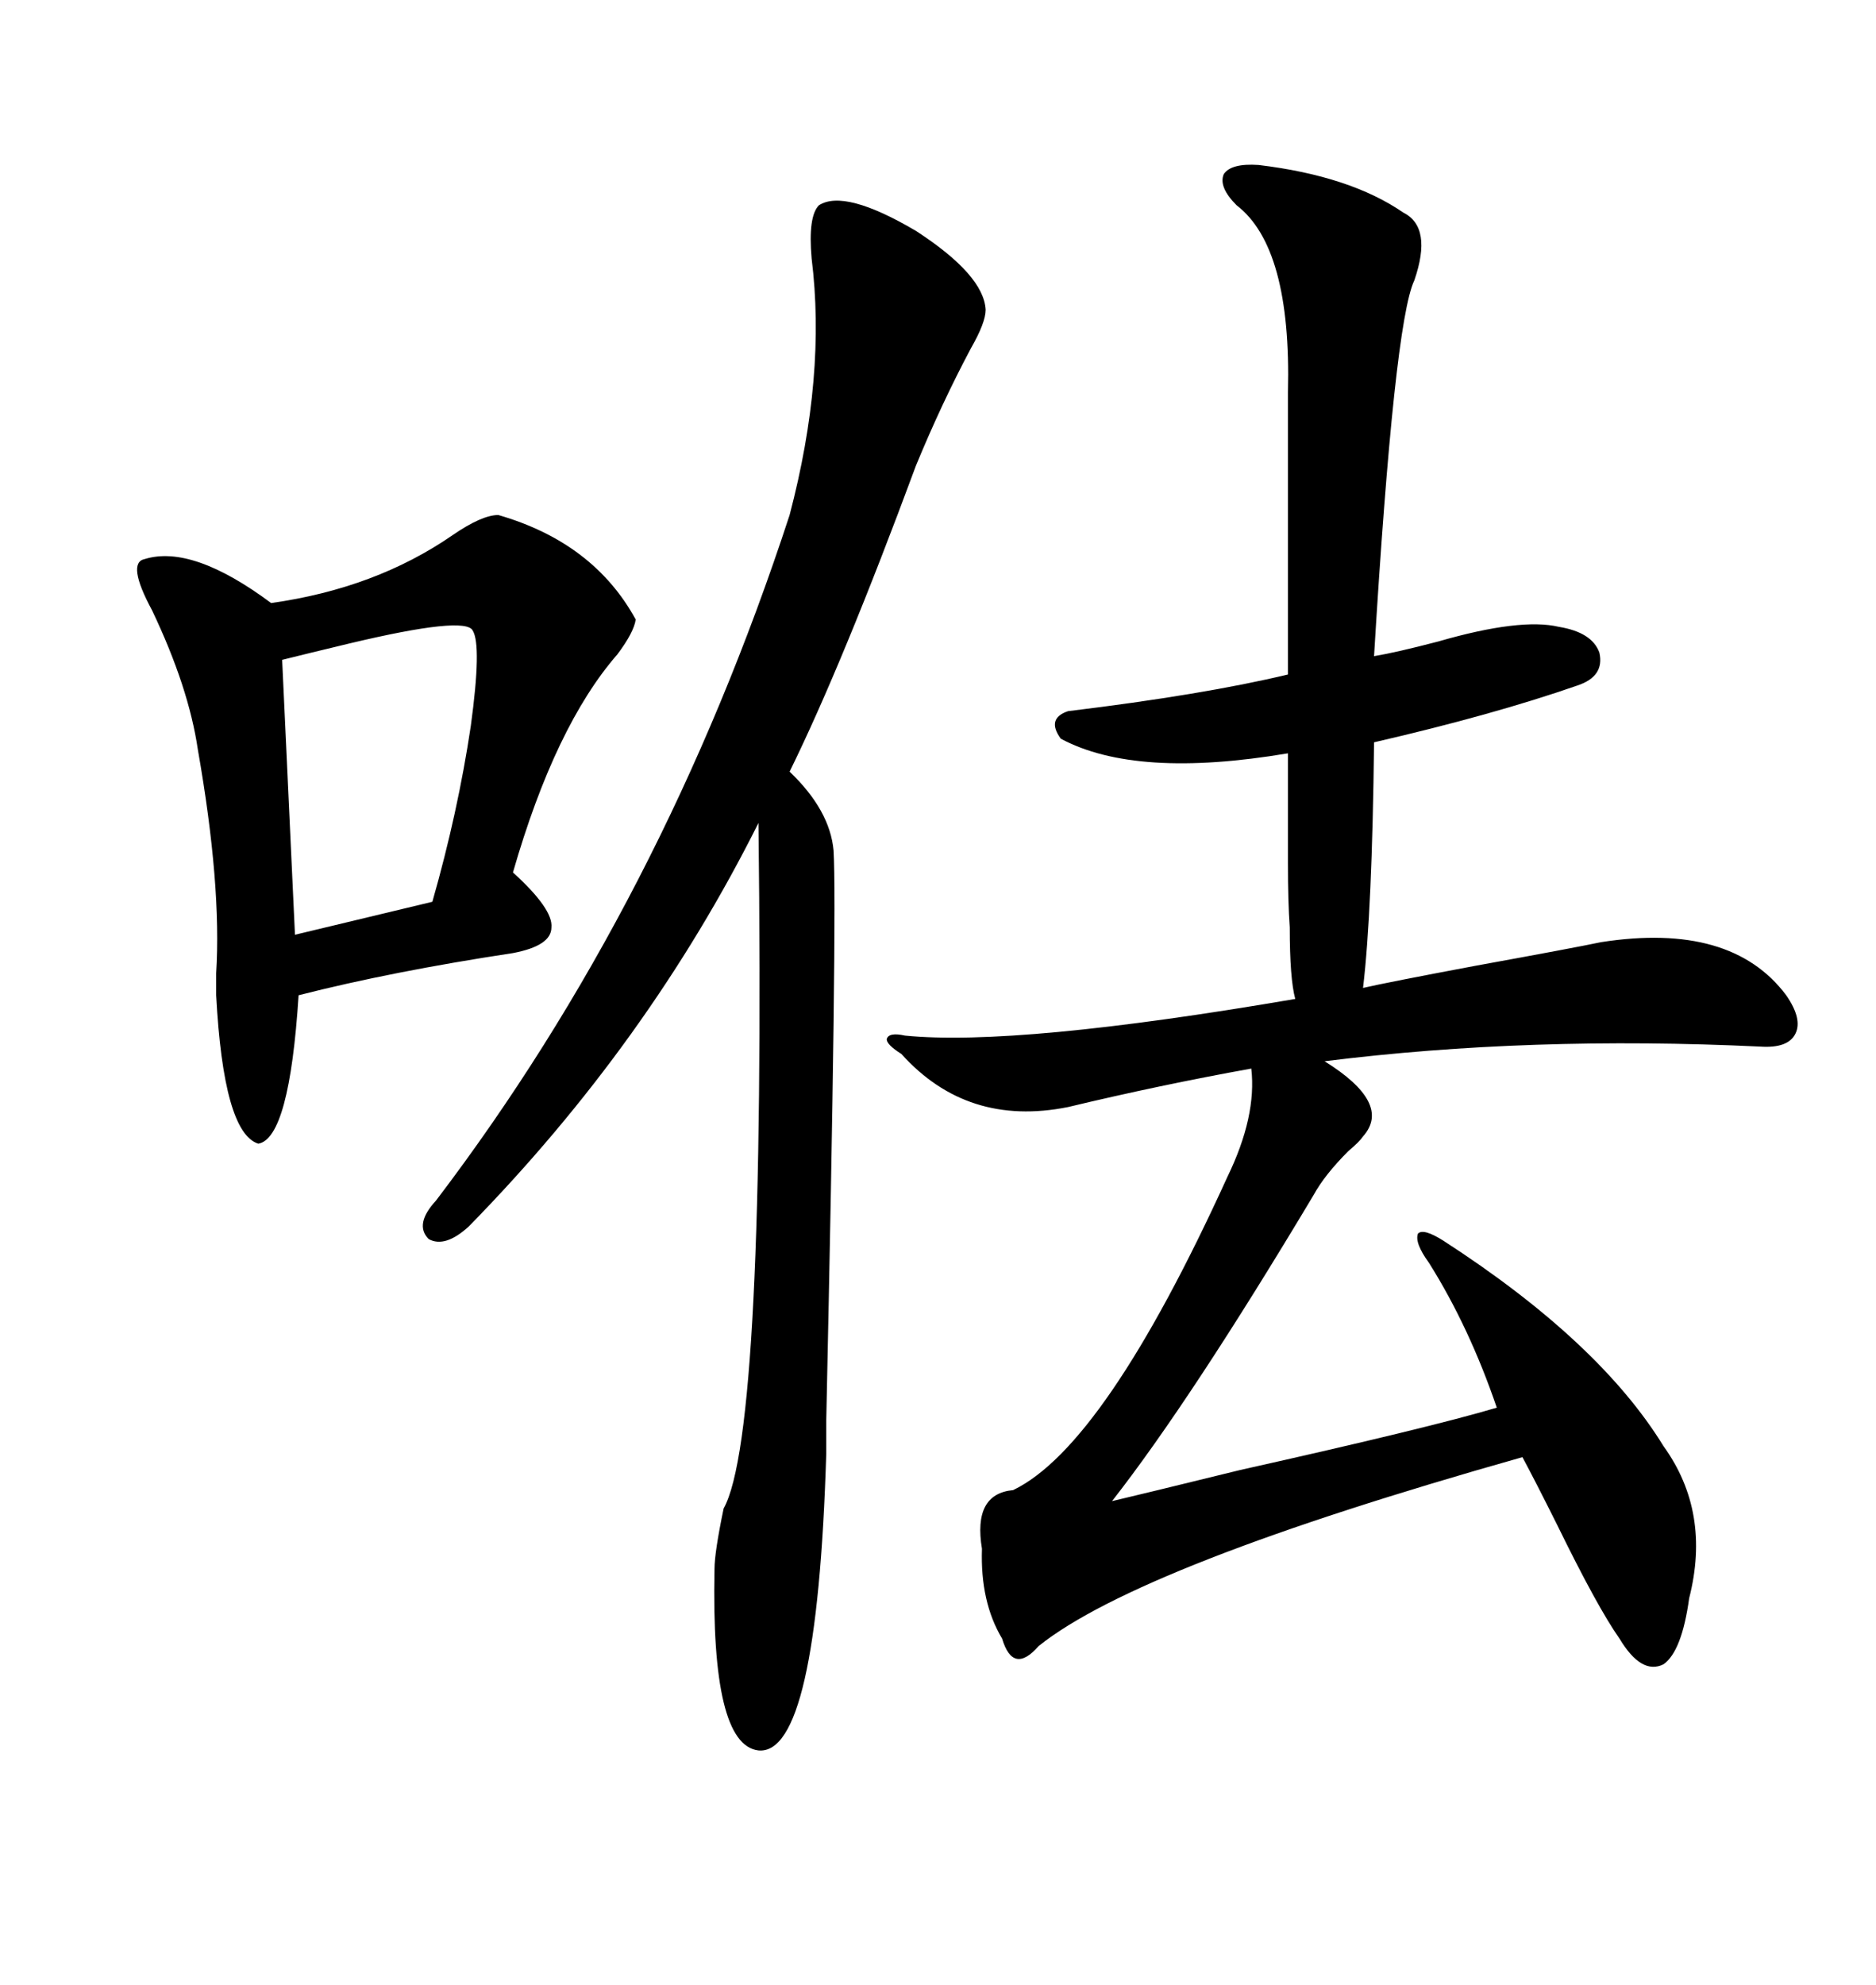 <svg xmlns="http://www.w3.org/2000/svg" xmlns:xlink="http://www.w3.org/1999/xlink" width="300" height="317.285"><path d="M201.27 26.37L201.27 26.37Q215.92 28.13 224.41 33.98L224.41 33.98Q229.10 36.33 226.17 44.82L226.17 44.82Q222.95 51.56 219.73 104.88L219.73 104.88Q223.24 104.30 229.98 102.54L229.98 102.54Q243.16 98.73 249.32 100.20L249.32 100.20Q254.59 101.07 255.76 104.30L255.76 104.30Q256.64 108.11 252.25 109.57L252.25 109.57Q238.77 114.26 219.73 118.65L219.73 118.65Q219.43 145.61 217.97 157.91L217.97 157.91Q221.78 157.03 235.84 154.39L235.84 154.39Q251.95 151.46 256.05 150.59L256.05 150.59Q276.86 147.36 285.64 159.08L285.64 159.08Q288.28 162.89 287.11 165.23L287.11 165.23Q285.94 167.58 281.54 167.29L281.54 167.29Q244.63 165.53 211.82 169.63L211.82 169.63Q222.66 176.37 217.97 181.64L217.97 181.64Q217.38 182.52 215.63 183.98L215.63 183.98Q211.82 187.79 210.06 191.02L210.06 191.02Q190.43 223.83 177.83 239.94L177.83 239.94Q182.81 238.77 198.34 234.96L198.34 234.96Q228.52 228.22 239.36 225L239.36 225Q234.96 212.11 228.52 201.86L228.52 201.86Q226.17 198.63 226.76 197.17L226.76 197.17Q227.64 196.29 230.86 198.34L230.86 198.34Q255.76 214.45 266.02 231.15L266.02 231.15Q273.63 241.70 270.12 255.47L270.12 255.47Q268.95 263.96 266.02 266.02L266.02 266.02Q262.50 267.77 258.98 261.91L258.98 261.91Q255.47 256.93 249.02 243.75L249.02 243.75Q245.51 236.72 243.46 232.91L243.46 232.91Q182.23 250.20 166.11 263.09L166.11 263.09Q164.06 265.43 162.60 265.14L162.60 265.14Q161.13 264.84 160.25 261.91L160.25 261.91Q156.74 256.05 157.03 247.56L157.03 247.56Q155.57 238.77 162.01 238.18L162.01 238.18Q176.66 231.15 196.29 188.09L196.29 188.09Q200.98 178.42 200.10 170.80L200.10 170.80Q185.45 173.44 170.80 176.95L170.80 176.95Q154.69 180.18 144.14 168.46L144.14 168.46Q141.80 166.99 141.80 166.11L141.80 166.11Q142.09 164.94 144.73 165.53L144.73 165.53Q162.60 167.29 207.13 159.67L207.13 159.67Q206.25 156.45 206.25 148.24L206.25 148.24Q205.96 144.14 205.96 137.99L205.96 137.99Q205.96 133.01 205.96 120.41L205.96 120.41Q181.64 124.51 169.63 118.07L169.63 118.07Q167.29 114.84 170.80 113.67L170.80 113.67Q192.48 111.04 205.96 107.81L205.96 107.81L205.96 62.70Q206.54 39.55 197.75 32.81L197.75 32.81Q194.82 29.88 195.70 27.83L195.70 27.83Q196.88 26.07 201.27 26.37ZM132.13 232.32L132.13 232.32Q130.66 280.66 121.29 279.79L121.29 279.79Q113.67 278.91 114.26 250.78L114.26 250.78Q114.26 248.14 115.72 241.11L115.72 241.11Q122.46 229.10 121.29 131.54L121.29 131.54Q103.71 166.70 75 196.00L75 196.00Q71.19 199.51 68.55 198.05L68.55 198.05Q66.21 195.70 69.73 191.89L69.73 191.89Q106.05 144.14 126.27 82.32L126.27 82.32Q132.13 60.06 129.79 41.31L129.79 41.31Q129.20 34.57 130.96 32.81L130.96 32.81Q135.06 30.18 146.48 36.91L146.48 36.91Q157.32 43.95 157.62 49.51L157.62 49.51Q157.62 51.56 155.27 55.66L155.27 55.66Q150.59 64.45 146.48 74.41L146.48 74.41Q134.77 106.05 126.27 123.34L126.27 123.34Q132.71 129.49 133.30 135.94L133.30 135.94Q133.89 145.61 132.13 227.05L132.13 227.05Q132.13 232.03 132.13 232.32ZM79.69 82.32L79.69 82.32Q94.92 86.72 101.66 99.02L101.66 99.02Q101.37 101.07 98.73 104.59L98.73 104.59Q88.77 116.02 82.03 139.45L82.03 139.45Q88.48 145.31 88.18 148.24L88.18 148.24Q88.18 151.17 82.03 152.34L82.03 152.34Q62.70 155.27 47.75 159.08L47.75 159.08Q46.29 181.93 41.31 182.81L41.31 182.81Q35.74 181.05 34.57 159.08L34.57 159.08Q34.57 157.91 34.57 155.57L34.57 155.57Q35.45 141.50 31.64 119.82L31.64 119.82Q30.18 109.86 24.32 97.56L24.32 97.56Q20.21 89.94 23.14 89.36L23.14 89.36Q30.76 87.01 43.36 96.39L43.36 96.39Q60.06 94.04 72.36 85.55L72.36 85.55Q77.05 82.32 79.69 82.32ZM75.59 100.78L75.59 100.78Q74.41 98.44 55.96 102.83L55.96 102.83Q48.63 104.59 45.12 105.47L45.12 105.47L47.17 149.41L69.14 144.14Q73.24 129.79 75.29 116.02L75.29 116.02Q77.05 103.13 75.59 100.78Z"/></svg>